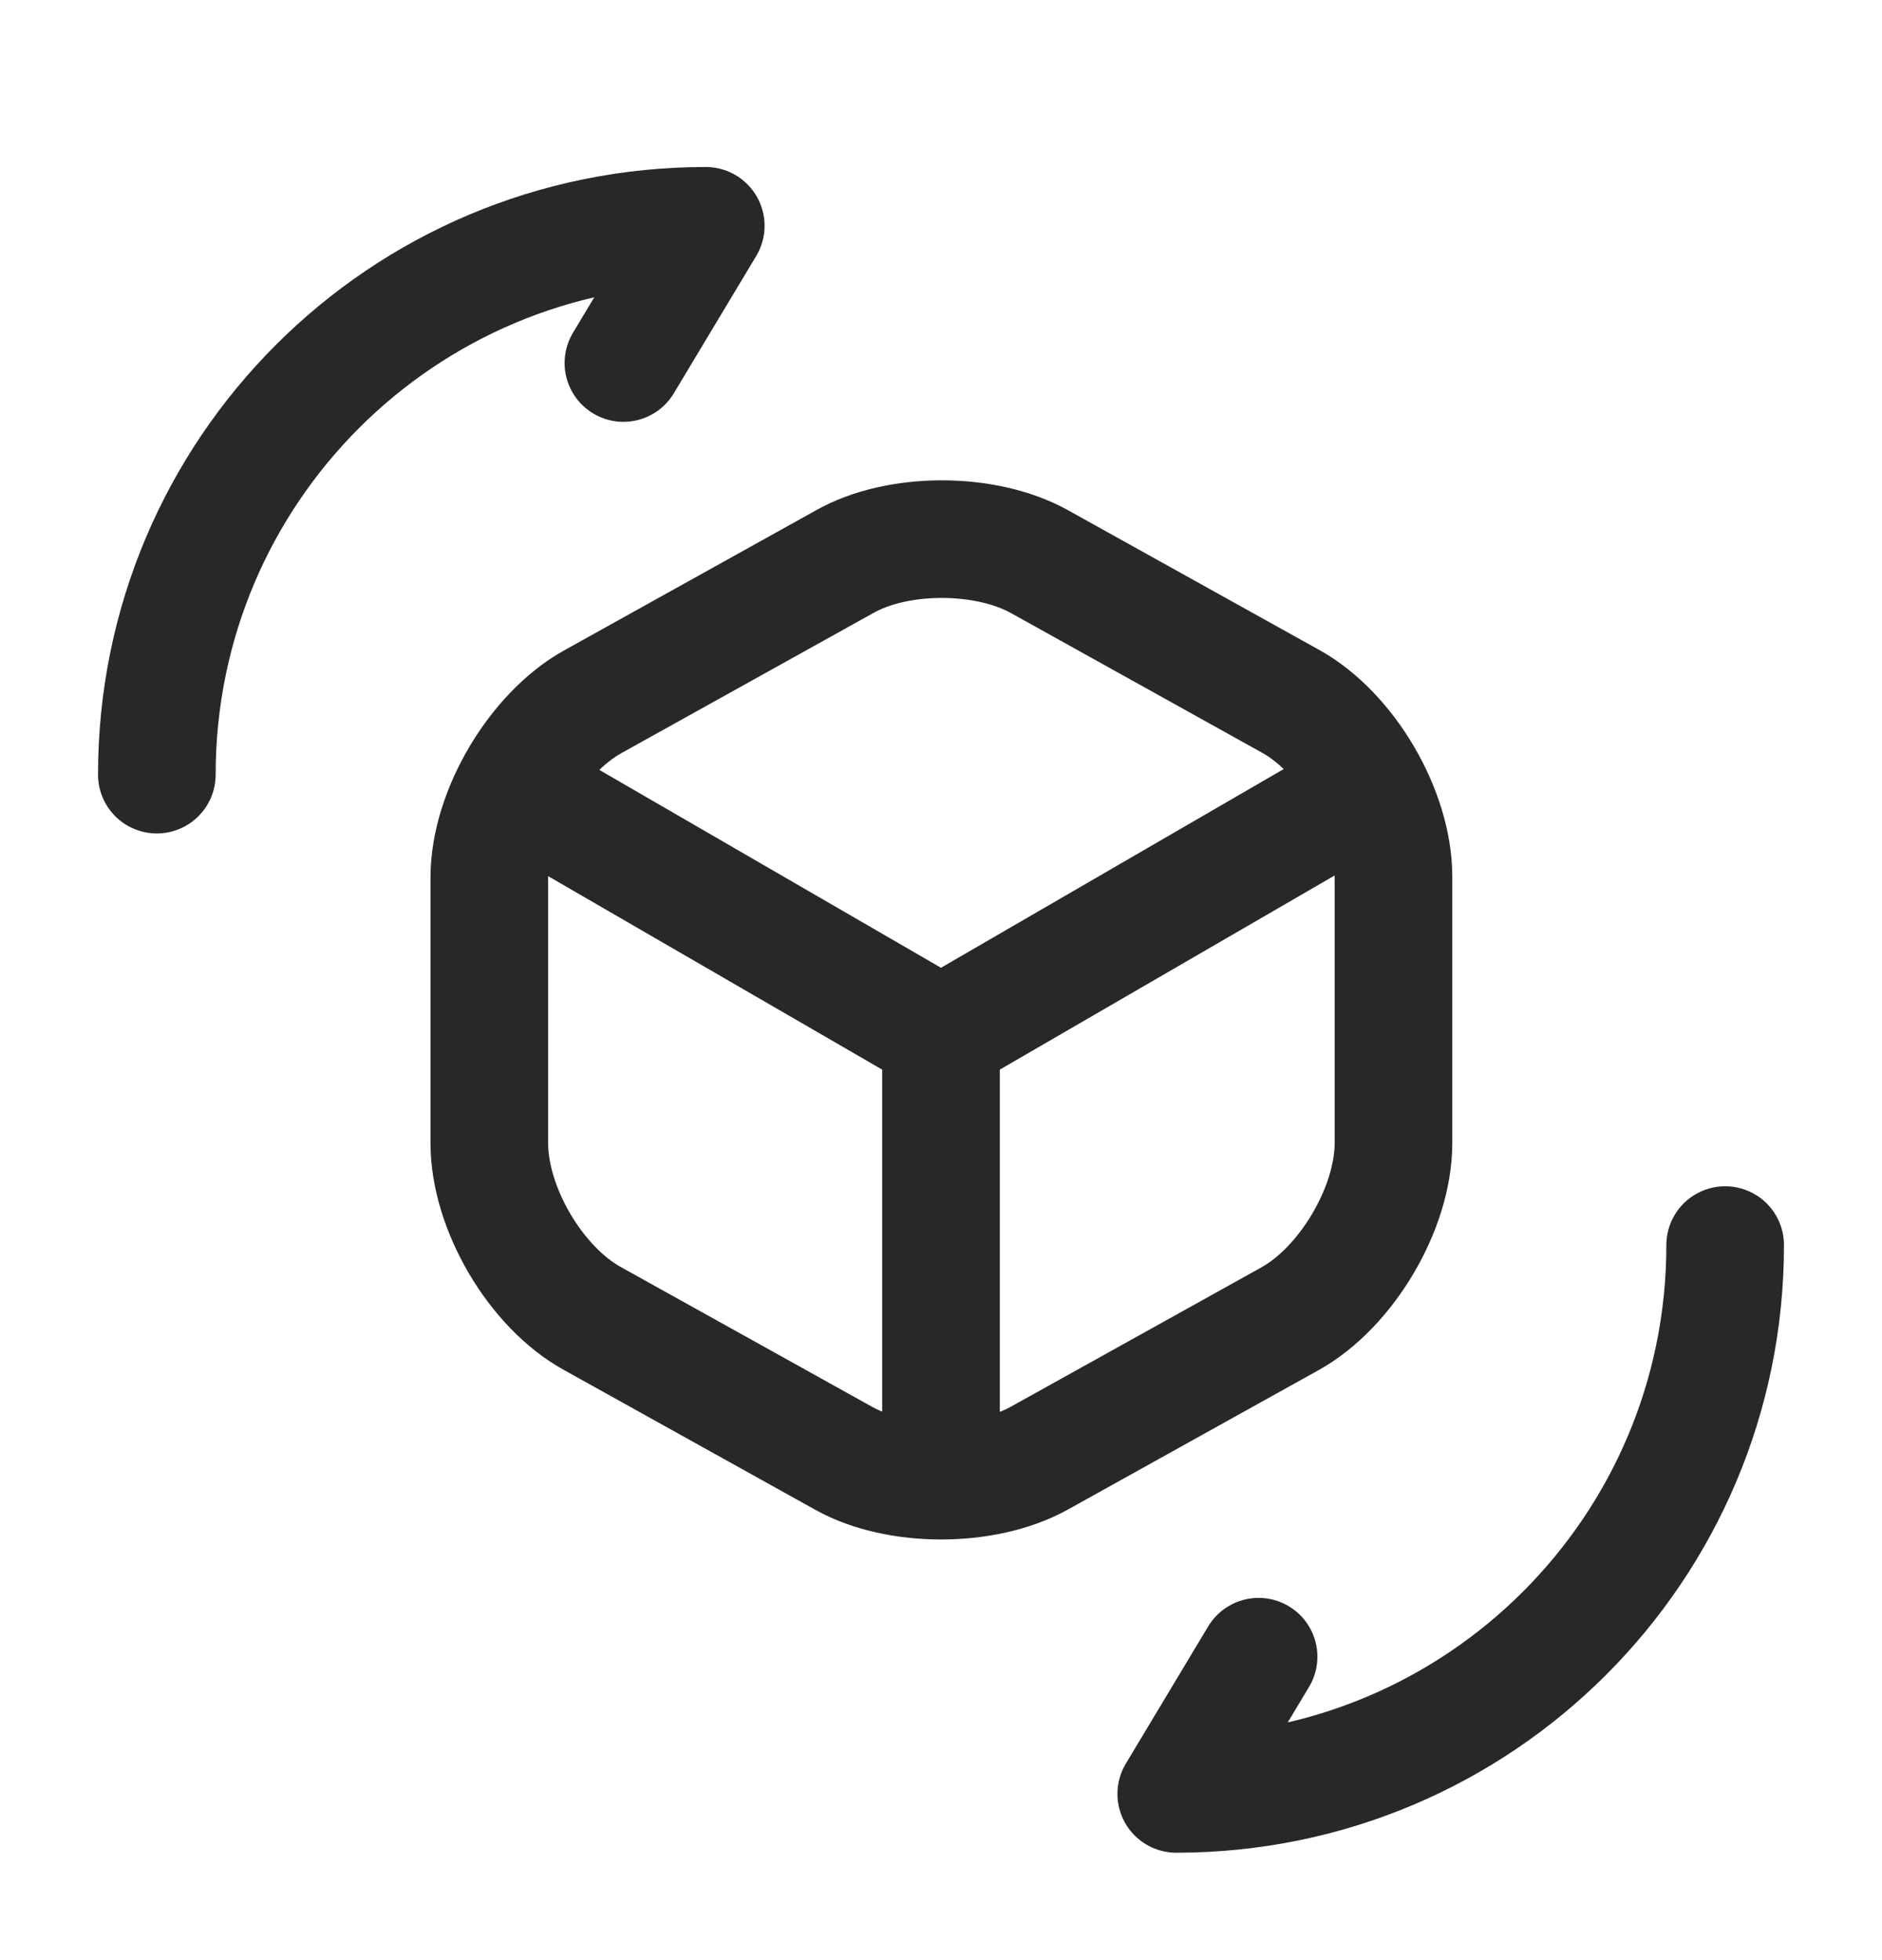 <svg width="24" height="25" viewBox="0 0 24 25" fill="none" xmlns="http://www.w3.org/2000/svg">
<g id="3d-rotate">
<path id="Icon" d="M6.7 10.14L12 13.21L17.26 10.16M12 18.65V13.2M22 15.88C22 19.75 18.87 22.88 15 22.88L16.05 21.13M2 9.88C2 6.01 5.13 2.88 9 2.88L7.95 4.63M10.76 7.17L7.56 8.95C6.84 9.35 6.24 10.36 6.24 11.19V14.58C6.24 15.41 6.83 16.42 7.56 16.82L10.76 18.6C11.44 18.98 12.56 18.98 13.25 18.6L16.45 16.82C17.17 16.42 17.77 15.41 17.77 14.58V11.18C17.77 10.35 17.18 9.34 16.45 8.94L13.25 7.16C12.56 6.78 11.44 6.78 10.76 7.17Z" stroke="#282828" stroke-width="1.5" stroke-linecap="round" stroke-linejoin="round"/>
</g>
</svg>
